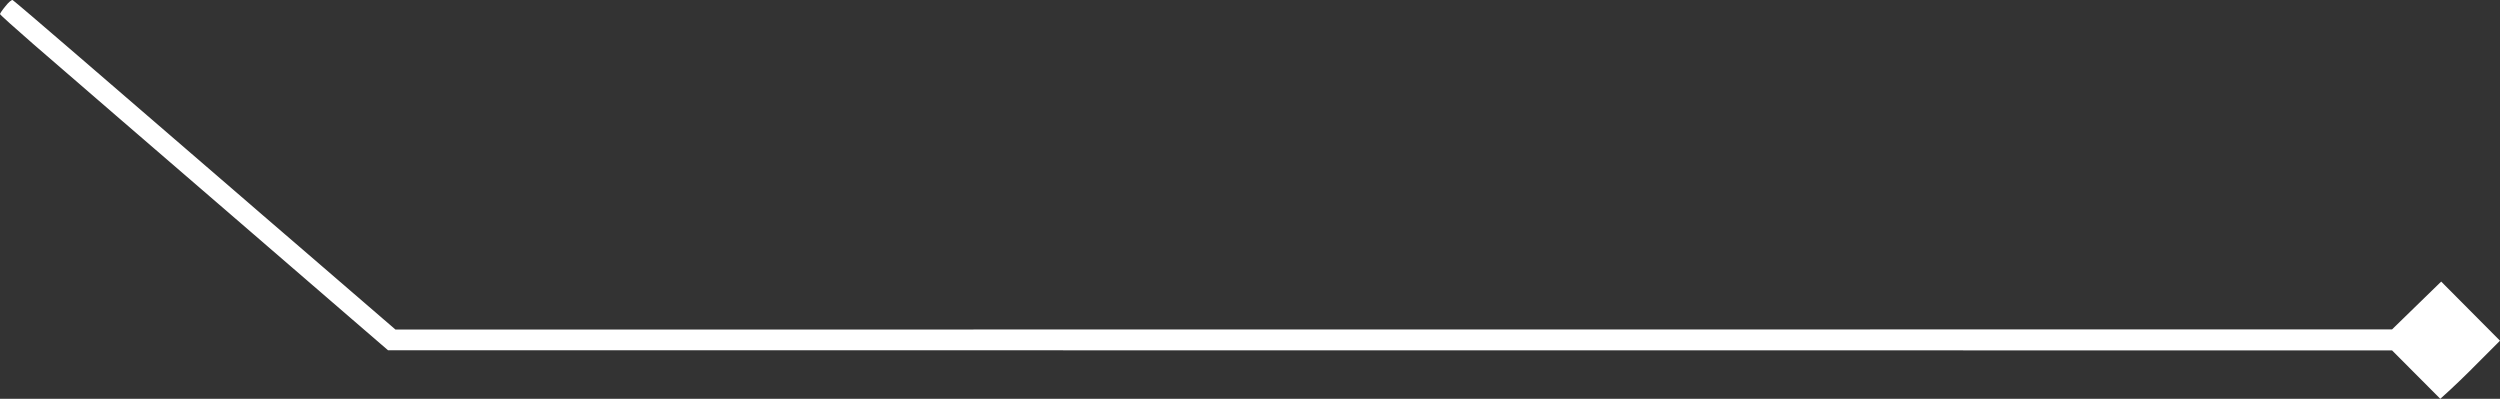 <?xml version="1.0" encoding="UTF-8"?> <svg xmlns="http://www.w3.org/2000/svg" width="1680" height="268" viewBox="0 0 1680 268" fill="none"><rect x="0" y="0" width="1680" height="268" fill="#333333" stroke="none"/><path d="M0 9.442C0 9.042 1.601 6.639 3.702 4.137C5.703 1.534 7.904 -0.268 8.505 0.033C9.105 0.333 28.715 17.05 52.028 37.17C75.44 57.39 108.058 85.518 124.567 99.732C141.176 114.046 158.085 128.661 162.287 132.265C166.489 135.868 183.999 151.083 201.308 165.898C218.517 180.713 240.029 199.331 265.742 221.454L1607.46 221.353L1640.48 189.221L1680 228.961L1665.69 243.275C1657.89 251.183 1648.88 259.992 1639.88 268L1607.46 235.468L260.74 235.367L236.126 214.146C222.619 202.435 189.201 173.606 161.687 149.882C134.272 126.259 96.752 93.826 78.242 77.91C59.732 61.995 34.618 40.273 22.312 29.562C10.105 18.951 0.1 9.943 0 9.442Z" fill="white"></path></svg> 